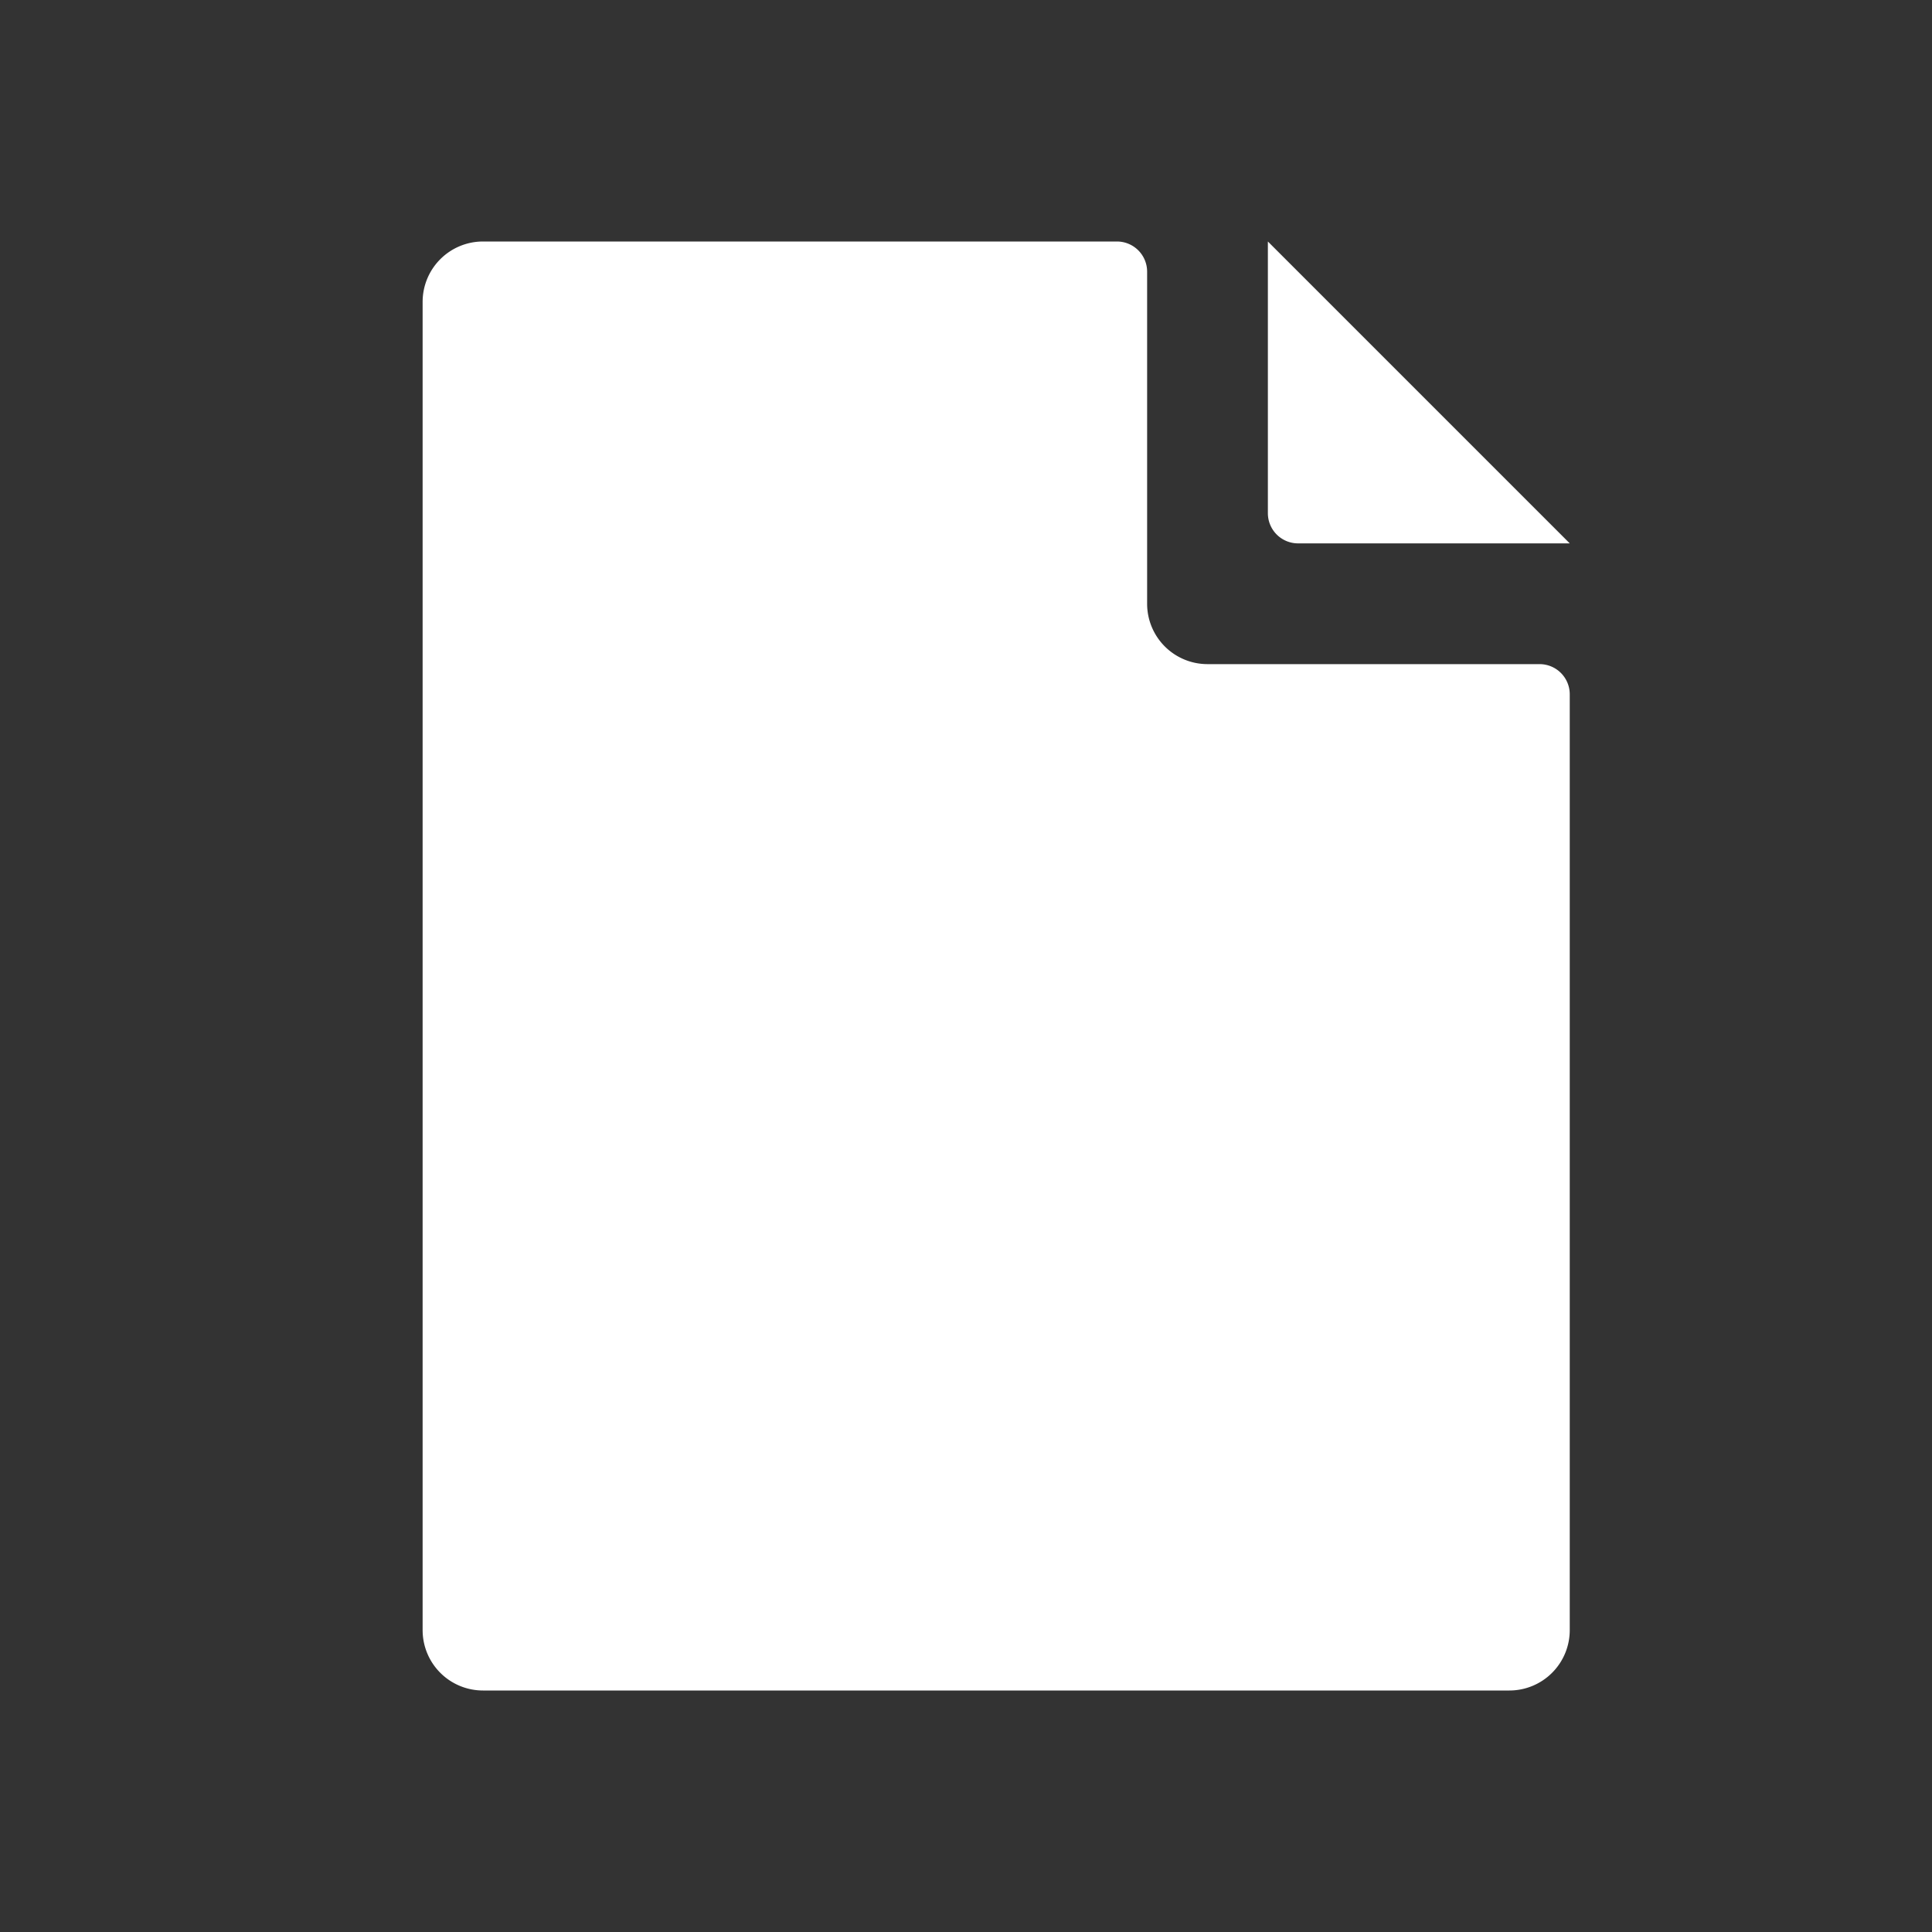 <svg id="glyphicons-basic" xmlns="http://www.w3.org/2000/svg" viewBox="0 0 32 32">
  <rect x="0" y="0" width="32" height="32" fill="#333333" stroke="none"/>
  <path id="file" fill="#fff" d="M20,11h5.5a.5.5,0,0,1,.5.5V27a1,1,0,0,1-1,1H8a1,1,0,0,1-1-1V5A1,1,0,0,1,8,4H18.5a.5.5,0,0,1,.5.5V10A1,1,0,0,0,20,11Zm1.5-2H26L21,4V8.5A.5.5,0,0,0,21.5,9Z"/>
</svg>
